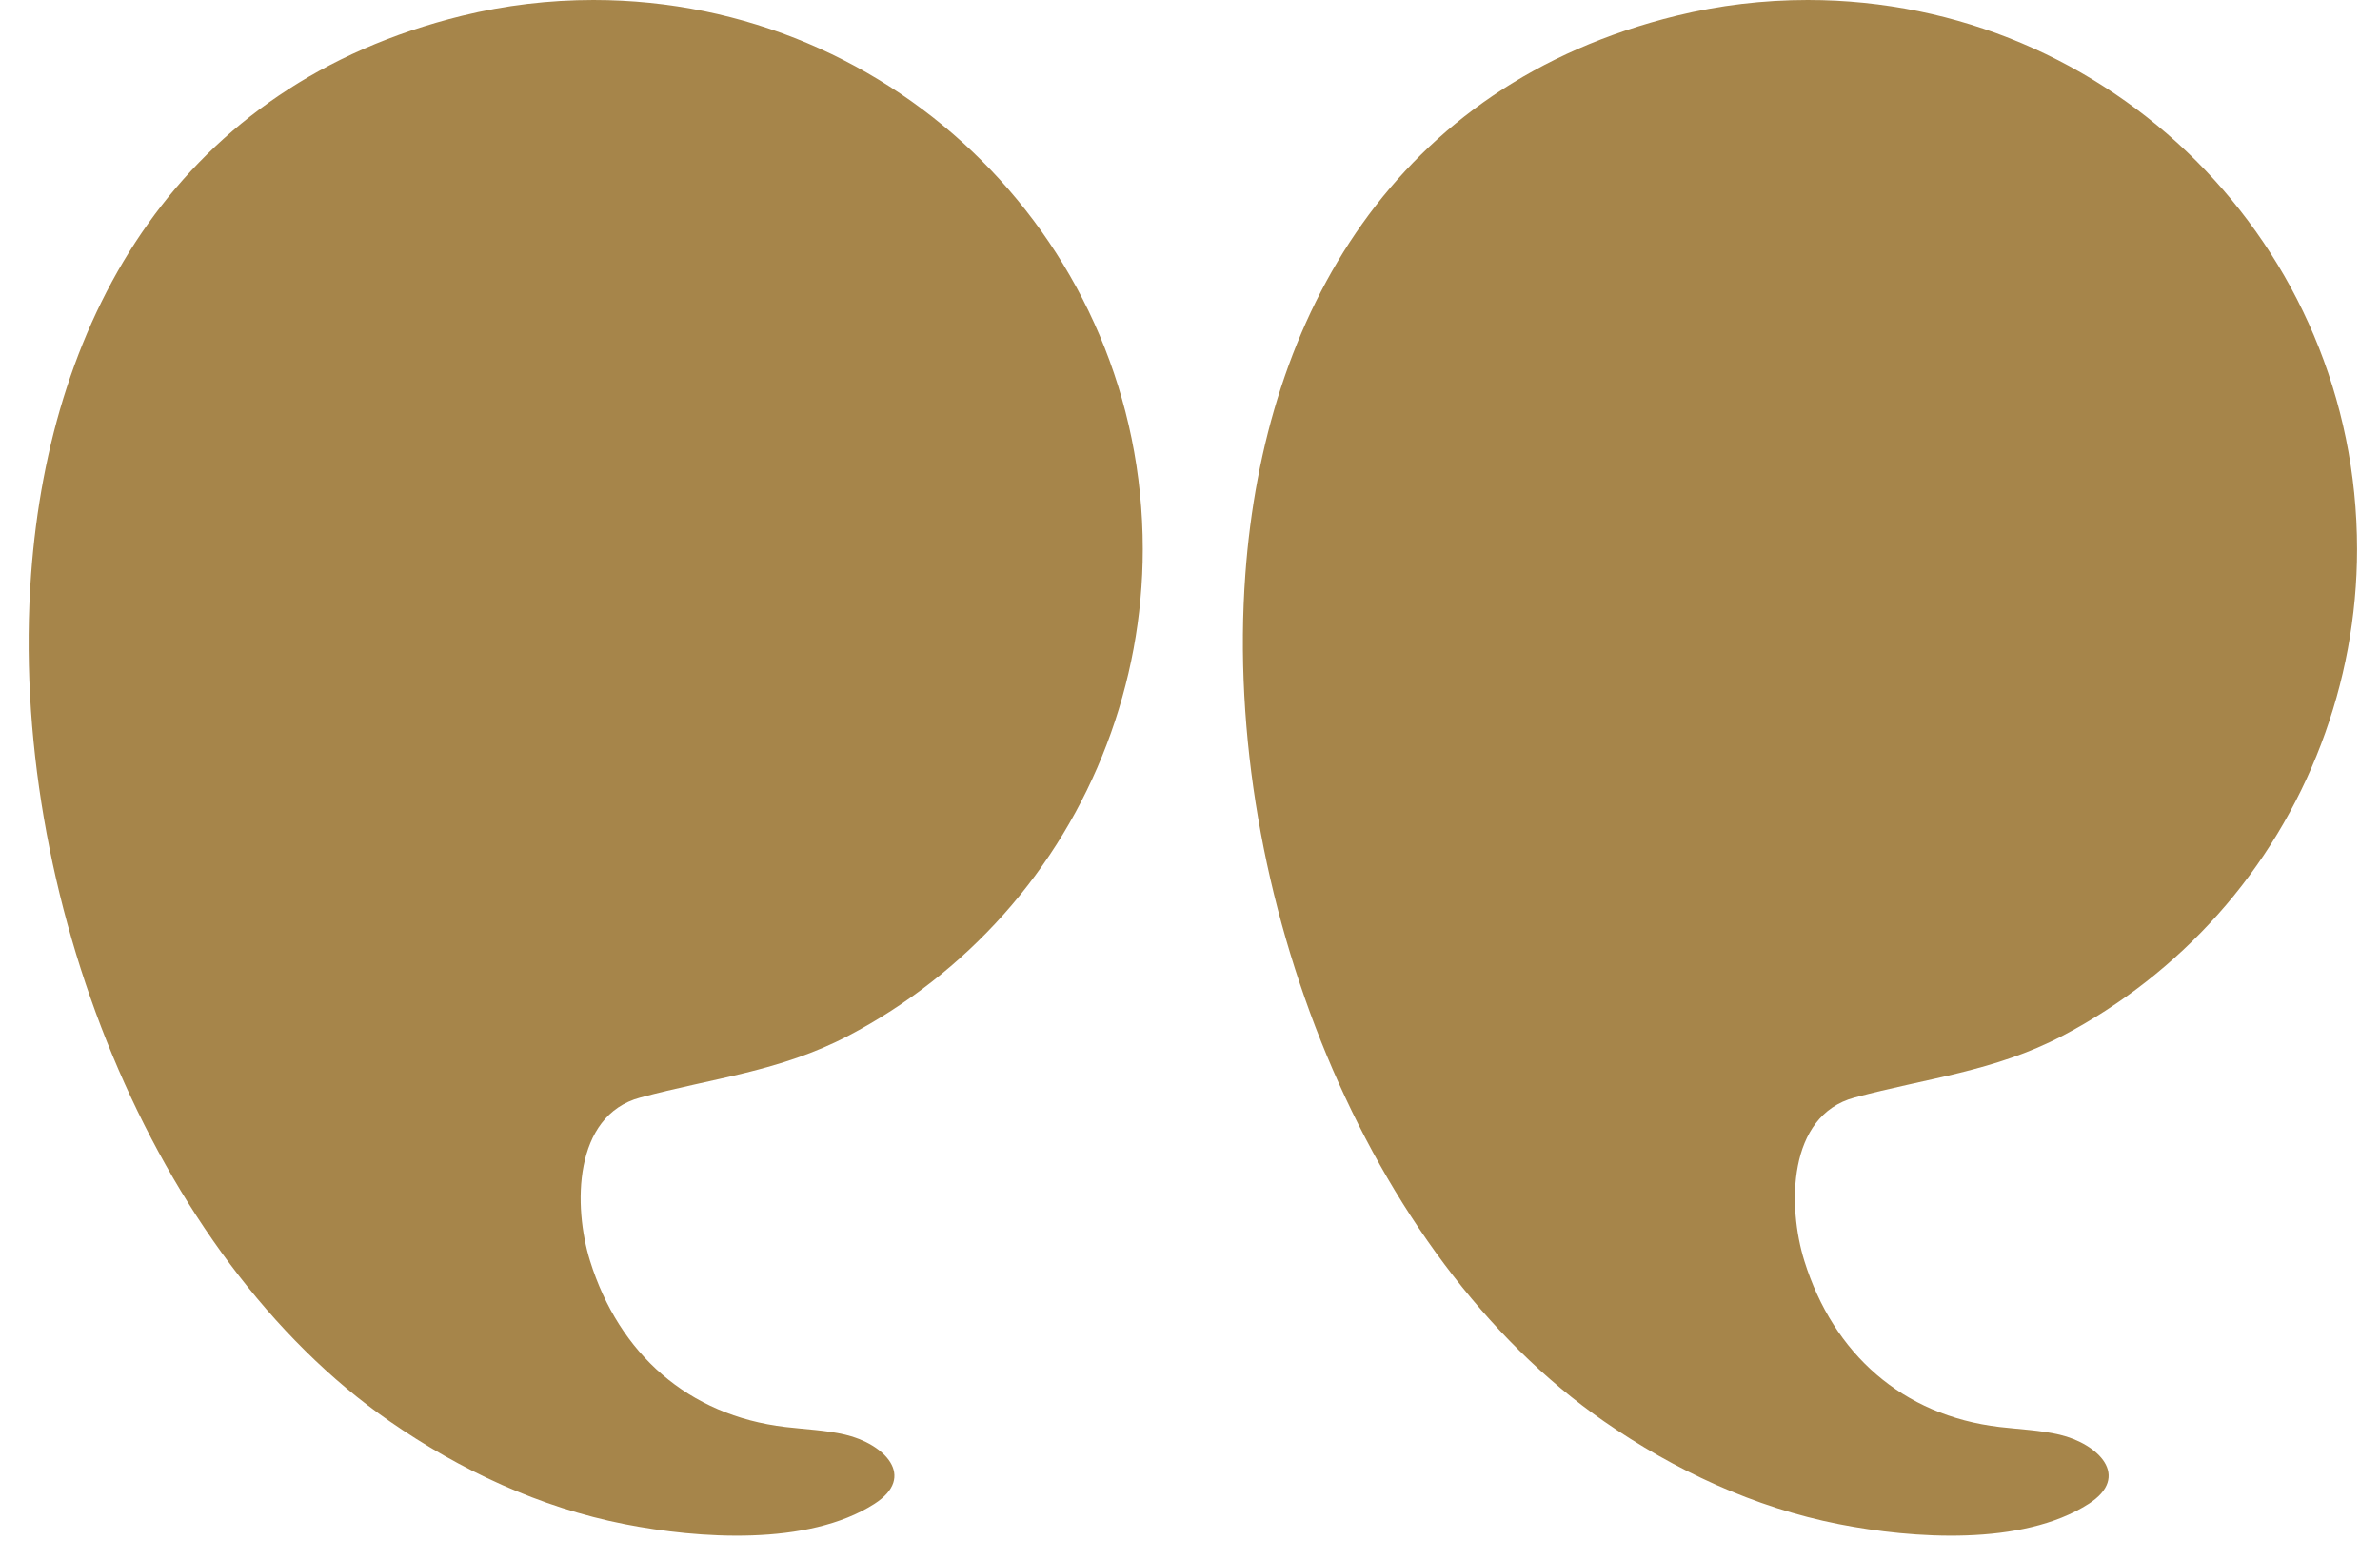 <svg xmlns="http://www.w3.org/2000/svg" xmlns:xlink="http://www.w3.org/1999/xlink" width="299" zoomAndPan="magnify" viewBox="0 0 224.25 147" height="196" preserveAspectRatio="xMidYMid meet" version="1.0"><defs><clipPath id="5ba637db89"><path d="M 117 0 L 222.375 0 L 222.375 145 L 117 145 Z M 117 0 " clip-rule="nonzero"/></clipPath></defs><g clip-path="url(#5ba637db89)"><path fill="#a6854a" d="M 117.34 54.125 C 119.129 29.668 131.402 8.004 157.957 1.484 C 162 0.492 166.164 0 170.332 0 C 198.918 0 222.09 23.168 222.09 51.754 C 222.09 64.387 217.387 76.746 208.98 86.172 C 204.836 90.82 199.863 94.715 194.348 97.609 C 187.922 100.98 181.57 101.594 174.73 103.438 C 168.406 105.137 168.418 113.738 170.012 118.836 C 172.742 127.59 179.254 133.398 188.406 134.484 C 190.285 134.707 192.199 134.777 194.047 135.207 C 197.691 136.059 200.836 139.148 196.781 141.738 C 190.52 145.734 180.211 145.004 173.273 143.641 C 165.297 142.078 157.777 138.562 151.125 133.945 C 128.75 118.418 115.141 84.172 117.34 54.125 Z M 117.34 54.125 " fill-opacity="1" fill-rule="nonzero"/></g><path fill="#a6854a" d="M 2.93 54.125 C 4.719 29.668 16.992 8.004 43.547 1.484 C 47.59 0.492 51.754 0 55.922 0 C 84.508 0 107.676 23.168 107.676 51.754 C 107.676 64.387 102.977 76.746 94.57 86.172 C 90.426 90.82 85.453 94.715 79.938 97.609 C 73.512 100.98 67.16 101.594 60.32 103.438 C 53.996 105.137 54.008 113.738 55.598 118.836 C 58.332 127.59 64.844 133.398 73.996 134.484 C 75.875 134.707 77.785 134.777 79.637 135.207 C 83.281 136.059 86.426 139.148 82.371 141.738 C 76.109 145.734 65.801 145.004 58.863 143.641 C 50.887 142.078 43.367 138.562 36.711 133.945 C 14.34 118.418 0.73 84.172 2.93 54.125 Z M 2.93 54.125 " fill-opacity="1" fill-rule="nonzero"/></svg>